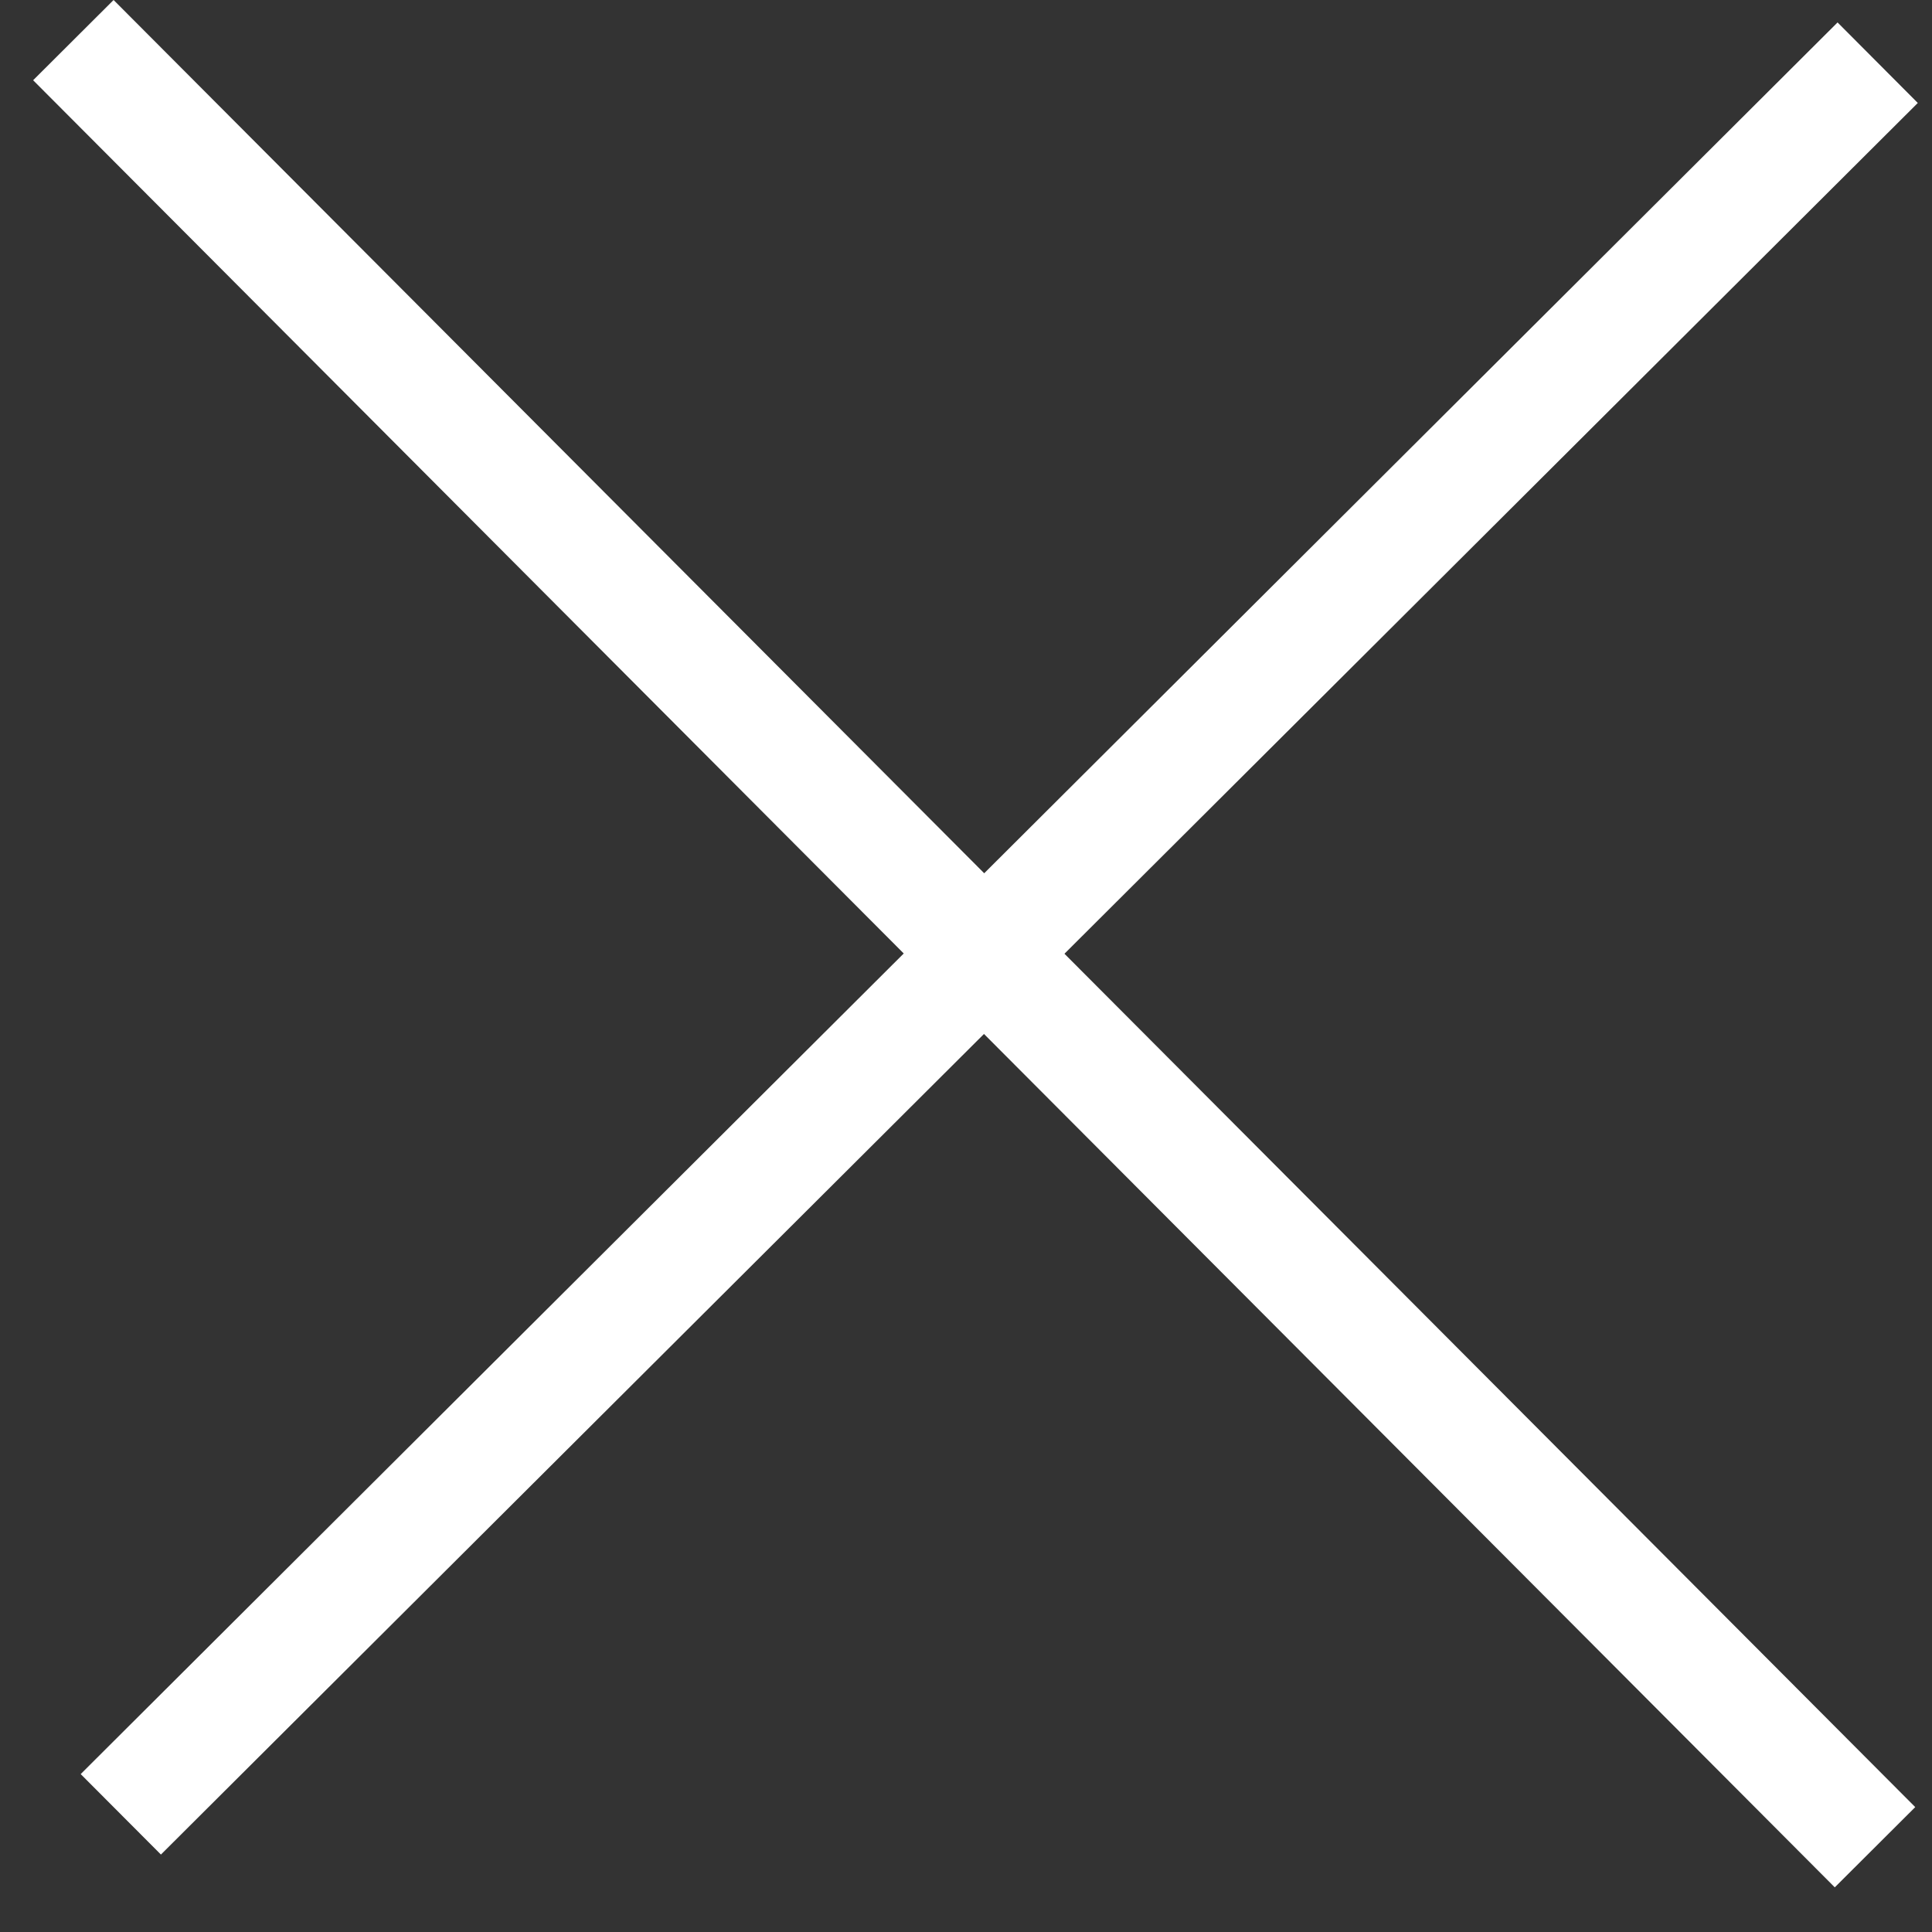 <?xml version="1.0" encoding="UTF-8"?> <svg xmlns="http://www.w3.org/2000/svg" width="34" height="34" viewBox="0 0 34 34" fill="none"><rect x="0" y="0" width="34" height="34" fill="#333333" stroke="none"/><path fill-rule="evenodd" clip-rule="evenodd" d="M33.75 1.812L2.832 32.637L1.42 31.221L32.338 0.395L33.75 1.812Z" fill="white"></path><path fill-rule="evenodd" clip-rule="evenodd" d="M1.999 7.17777e-05L33.705 31.802L32.289 33.214L0.583 1.412L1.999 7.17777e-05Z" fill="white"></path></svg> 